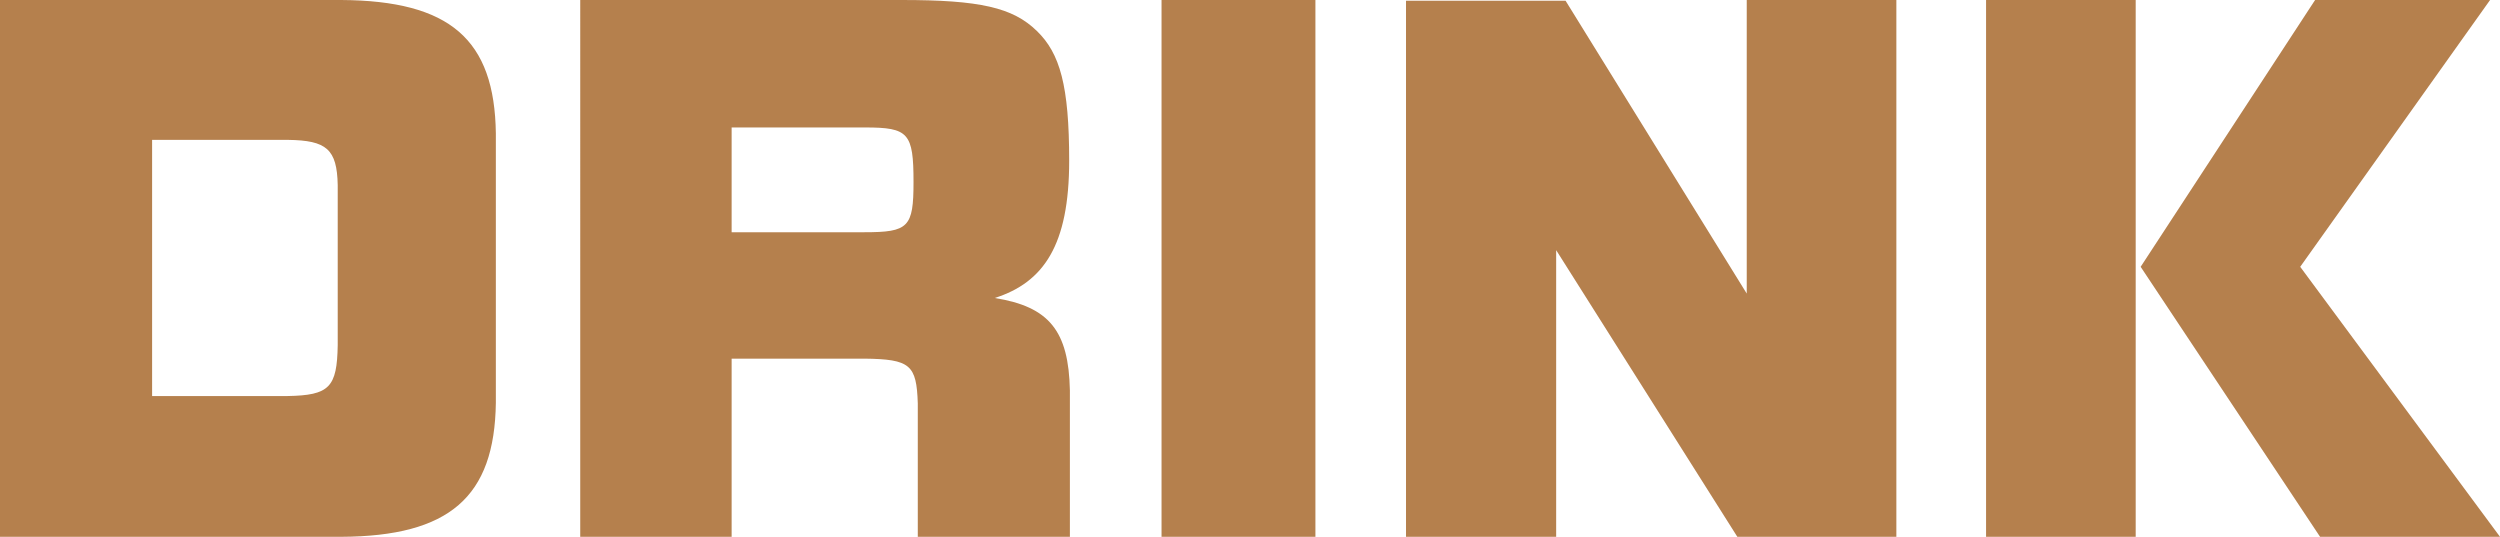 <?xml version="1.0" encoding="UTF-8"?><svg id="_レイヤー_2" xmlns="http://www.w3.org/2000/svg" viewBox="0 0 141.02 30.28"><defs><style>.cls-1{fill:#b5804d;stroke-width:0px;}</style></defs><g id="_デザイン"><path class="cls-1" d="M0,30.28V0h19.25c6.13.04,8.65,2.21,8.72,7.53v15.19c-.07,5.32-2.62,7.53-8.72,7.56H0ZM8.58,7.88v14.46h7.63c2.38-.04,2.8-.49,2.84-2.87v-9.03c-.04-2.03-.63-2.52-2.8-2.55h-7.67Z"/><path class="cls-1" d="M41.27,20.23v10.05h-8.54V0h18.13c4.41,0,6.27.42,7.63,1.75,1.3,1.26,1.82,3.08,1.82,7.32,0,4.76-1.44,6.86-4.2,7.74,3.08.49,4.17,1.86,4.24,5.21v8.26h-8.58v-7.53c-.07-2.17-.42-2.49-3.01-2.52h-7.49ZM41.27,7.18v5.92h7.49c2.49,0,2.77-.28,2.77-2.83,0-2.77-.28-3.08-2.73-3.08h-7.53Z"/><path class="cls-1" d="M65.52,0h8.68v30.28h-8.68V0Z"/><path class="cls-1" d="M98,30.28l-10.22-16.17v16.17h-8.47V.04h9l10.22,16.52V0h8.44v30.28h-8.96Z"/><path class="cls-1" d="M112.03,0h8.44v30.28h-8.44V0ZM140.46,0l-10.71,15.05,11.27,15.23h-10.15l-10.12-15.23,9.84-15.05h9.87Z"/></g></svg>